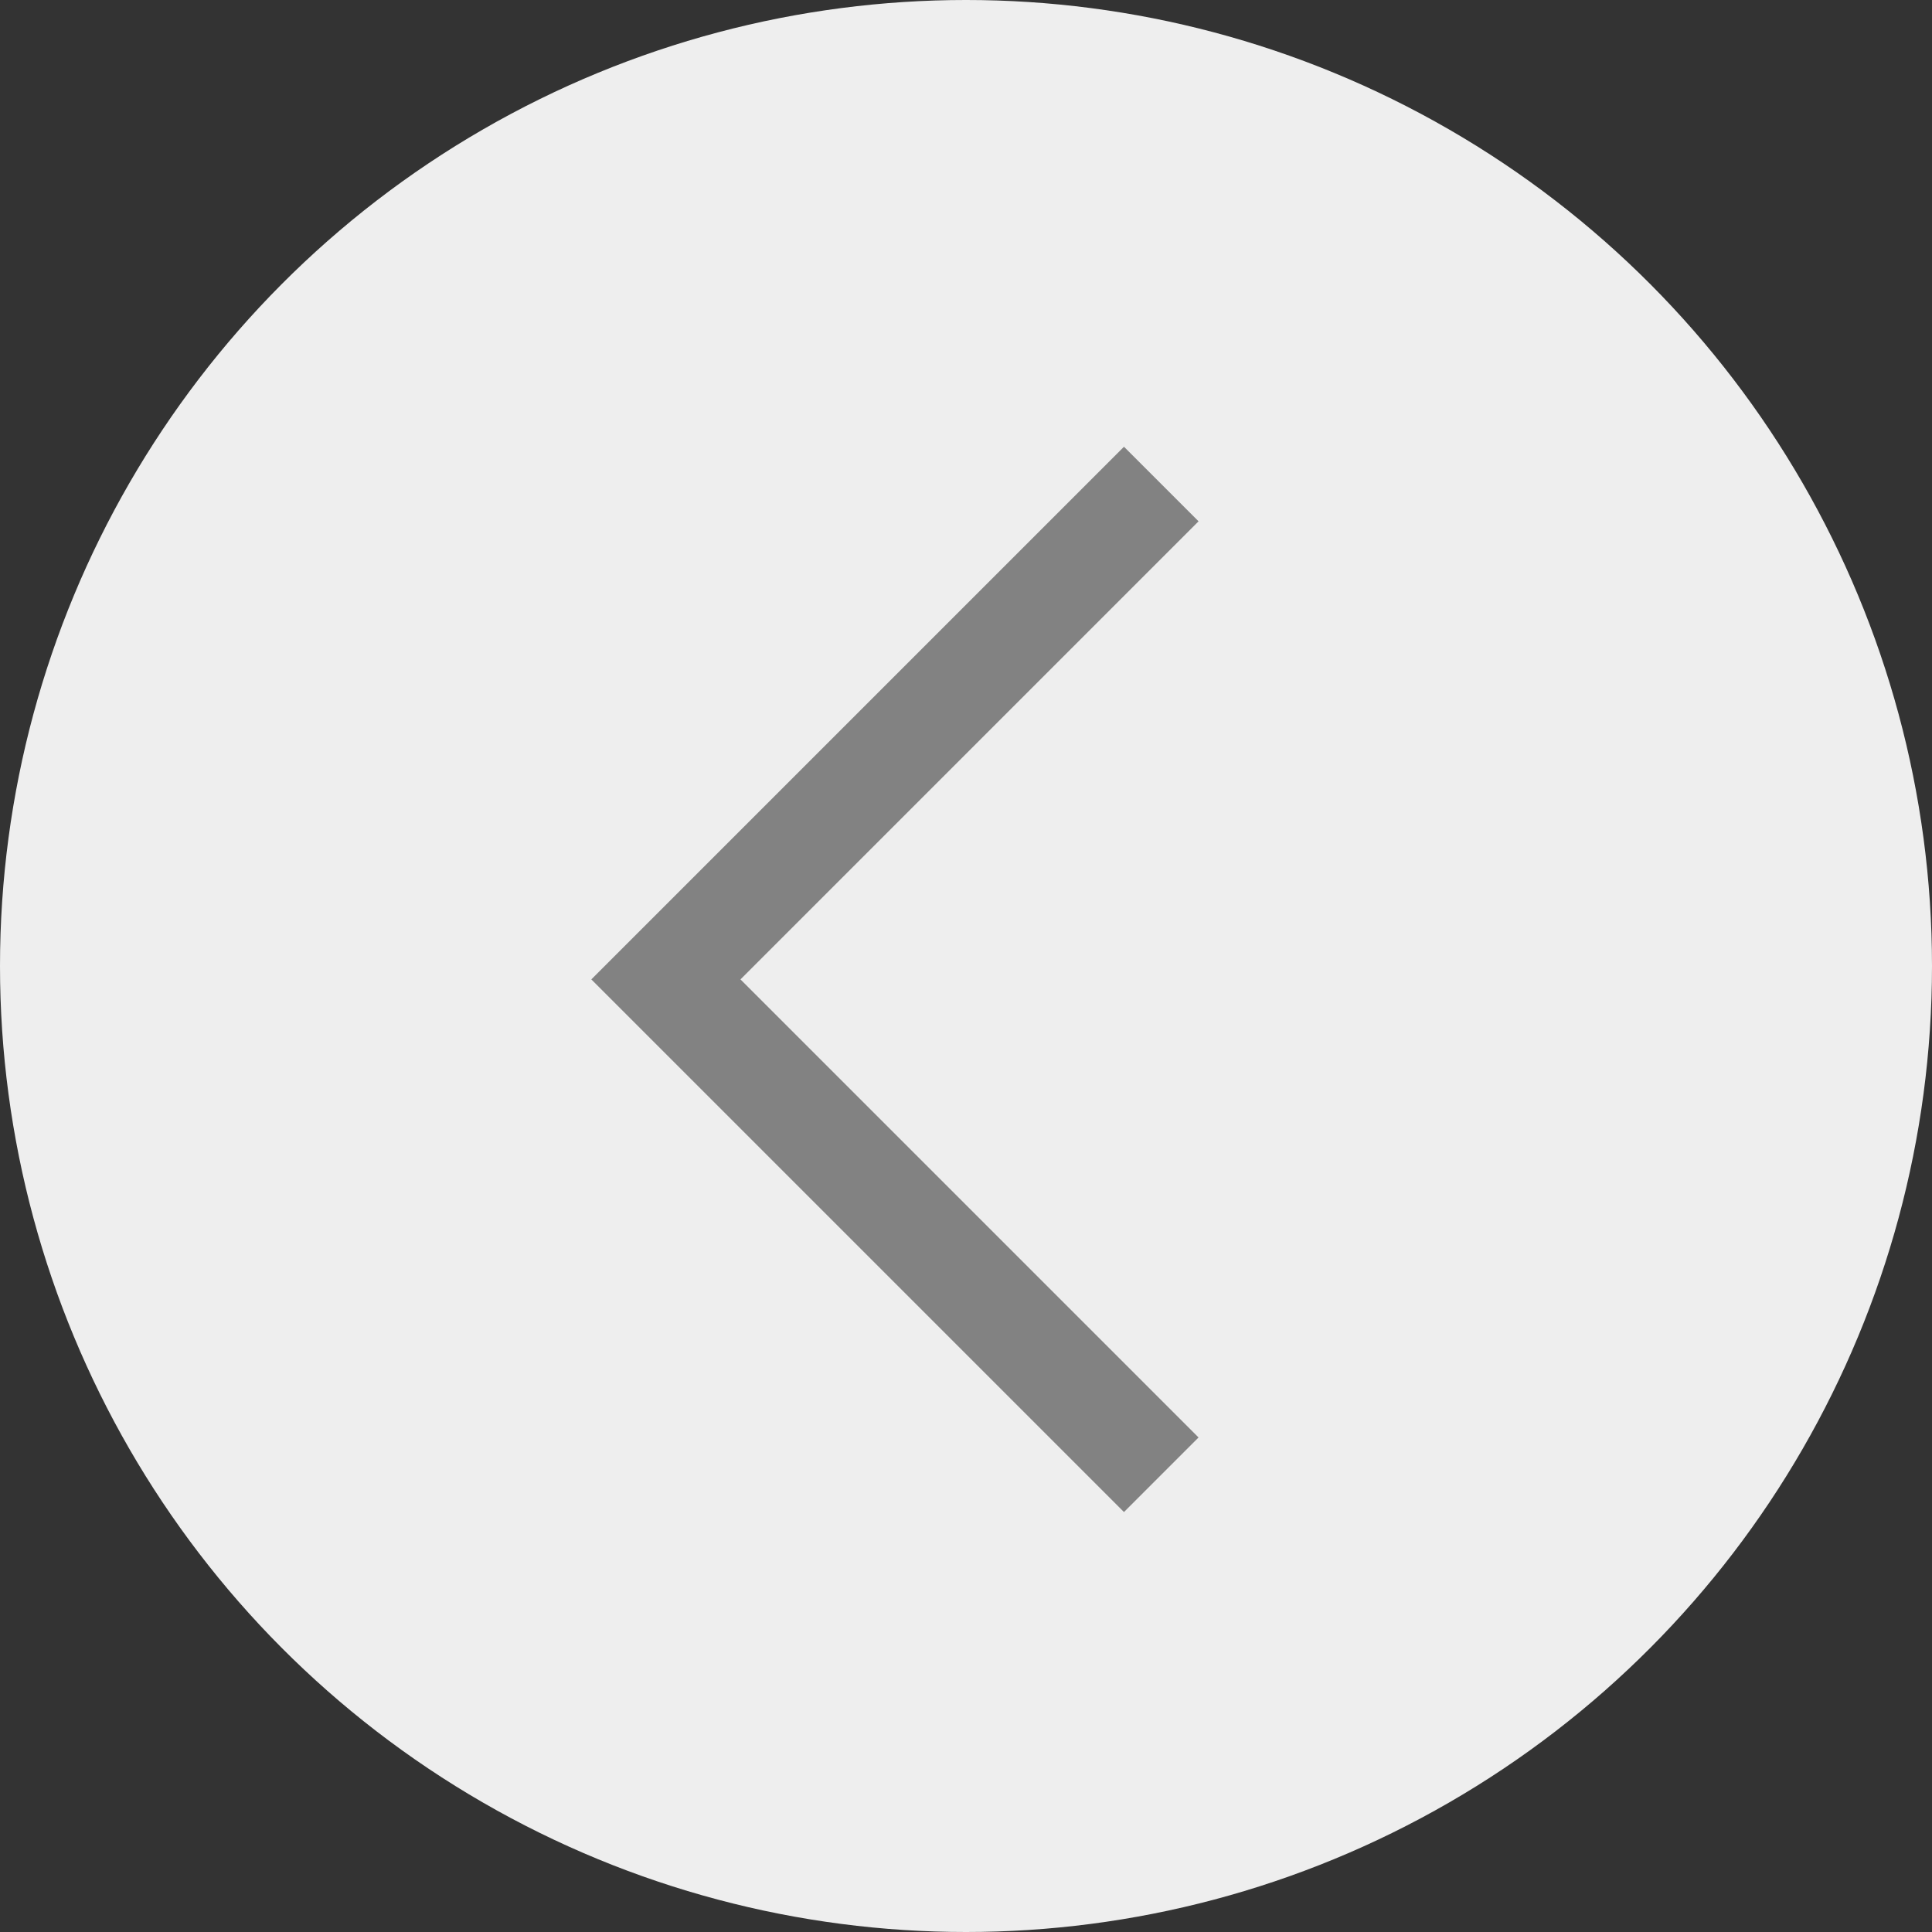 <svg xmlns="http://www.w3.org/2000/svg" width="30" height="30" viewBox="0 0 30 30">
  <rect x="0" y="0" width="30" height="30" fill="#333333" stroke="none"/>
  <g id="prev-filled" transform="translate(-0.013)">
    <circle id="Ellipse_12" data-name="Ellipse 12" cx="15" cy="15" r="15" transform="translate(0.013)" fill="#eee"/>
    <path id="chevron-left" d="M11.25,15.021,19.521,6.75l1.158,1.158-7.113,7.113,7.113,7.113-1.158,1.158Z" transform="translate(-2.055 0.187)" fill="#828282"/>
  </g>
</svg>
